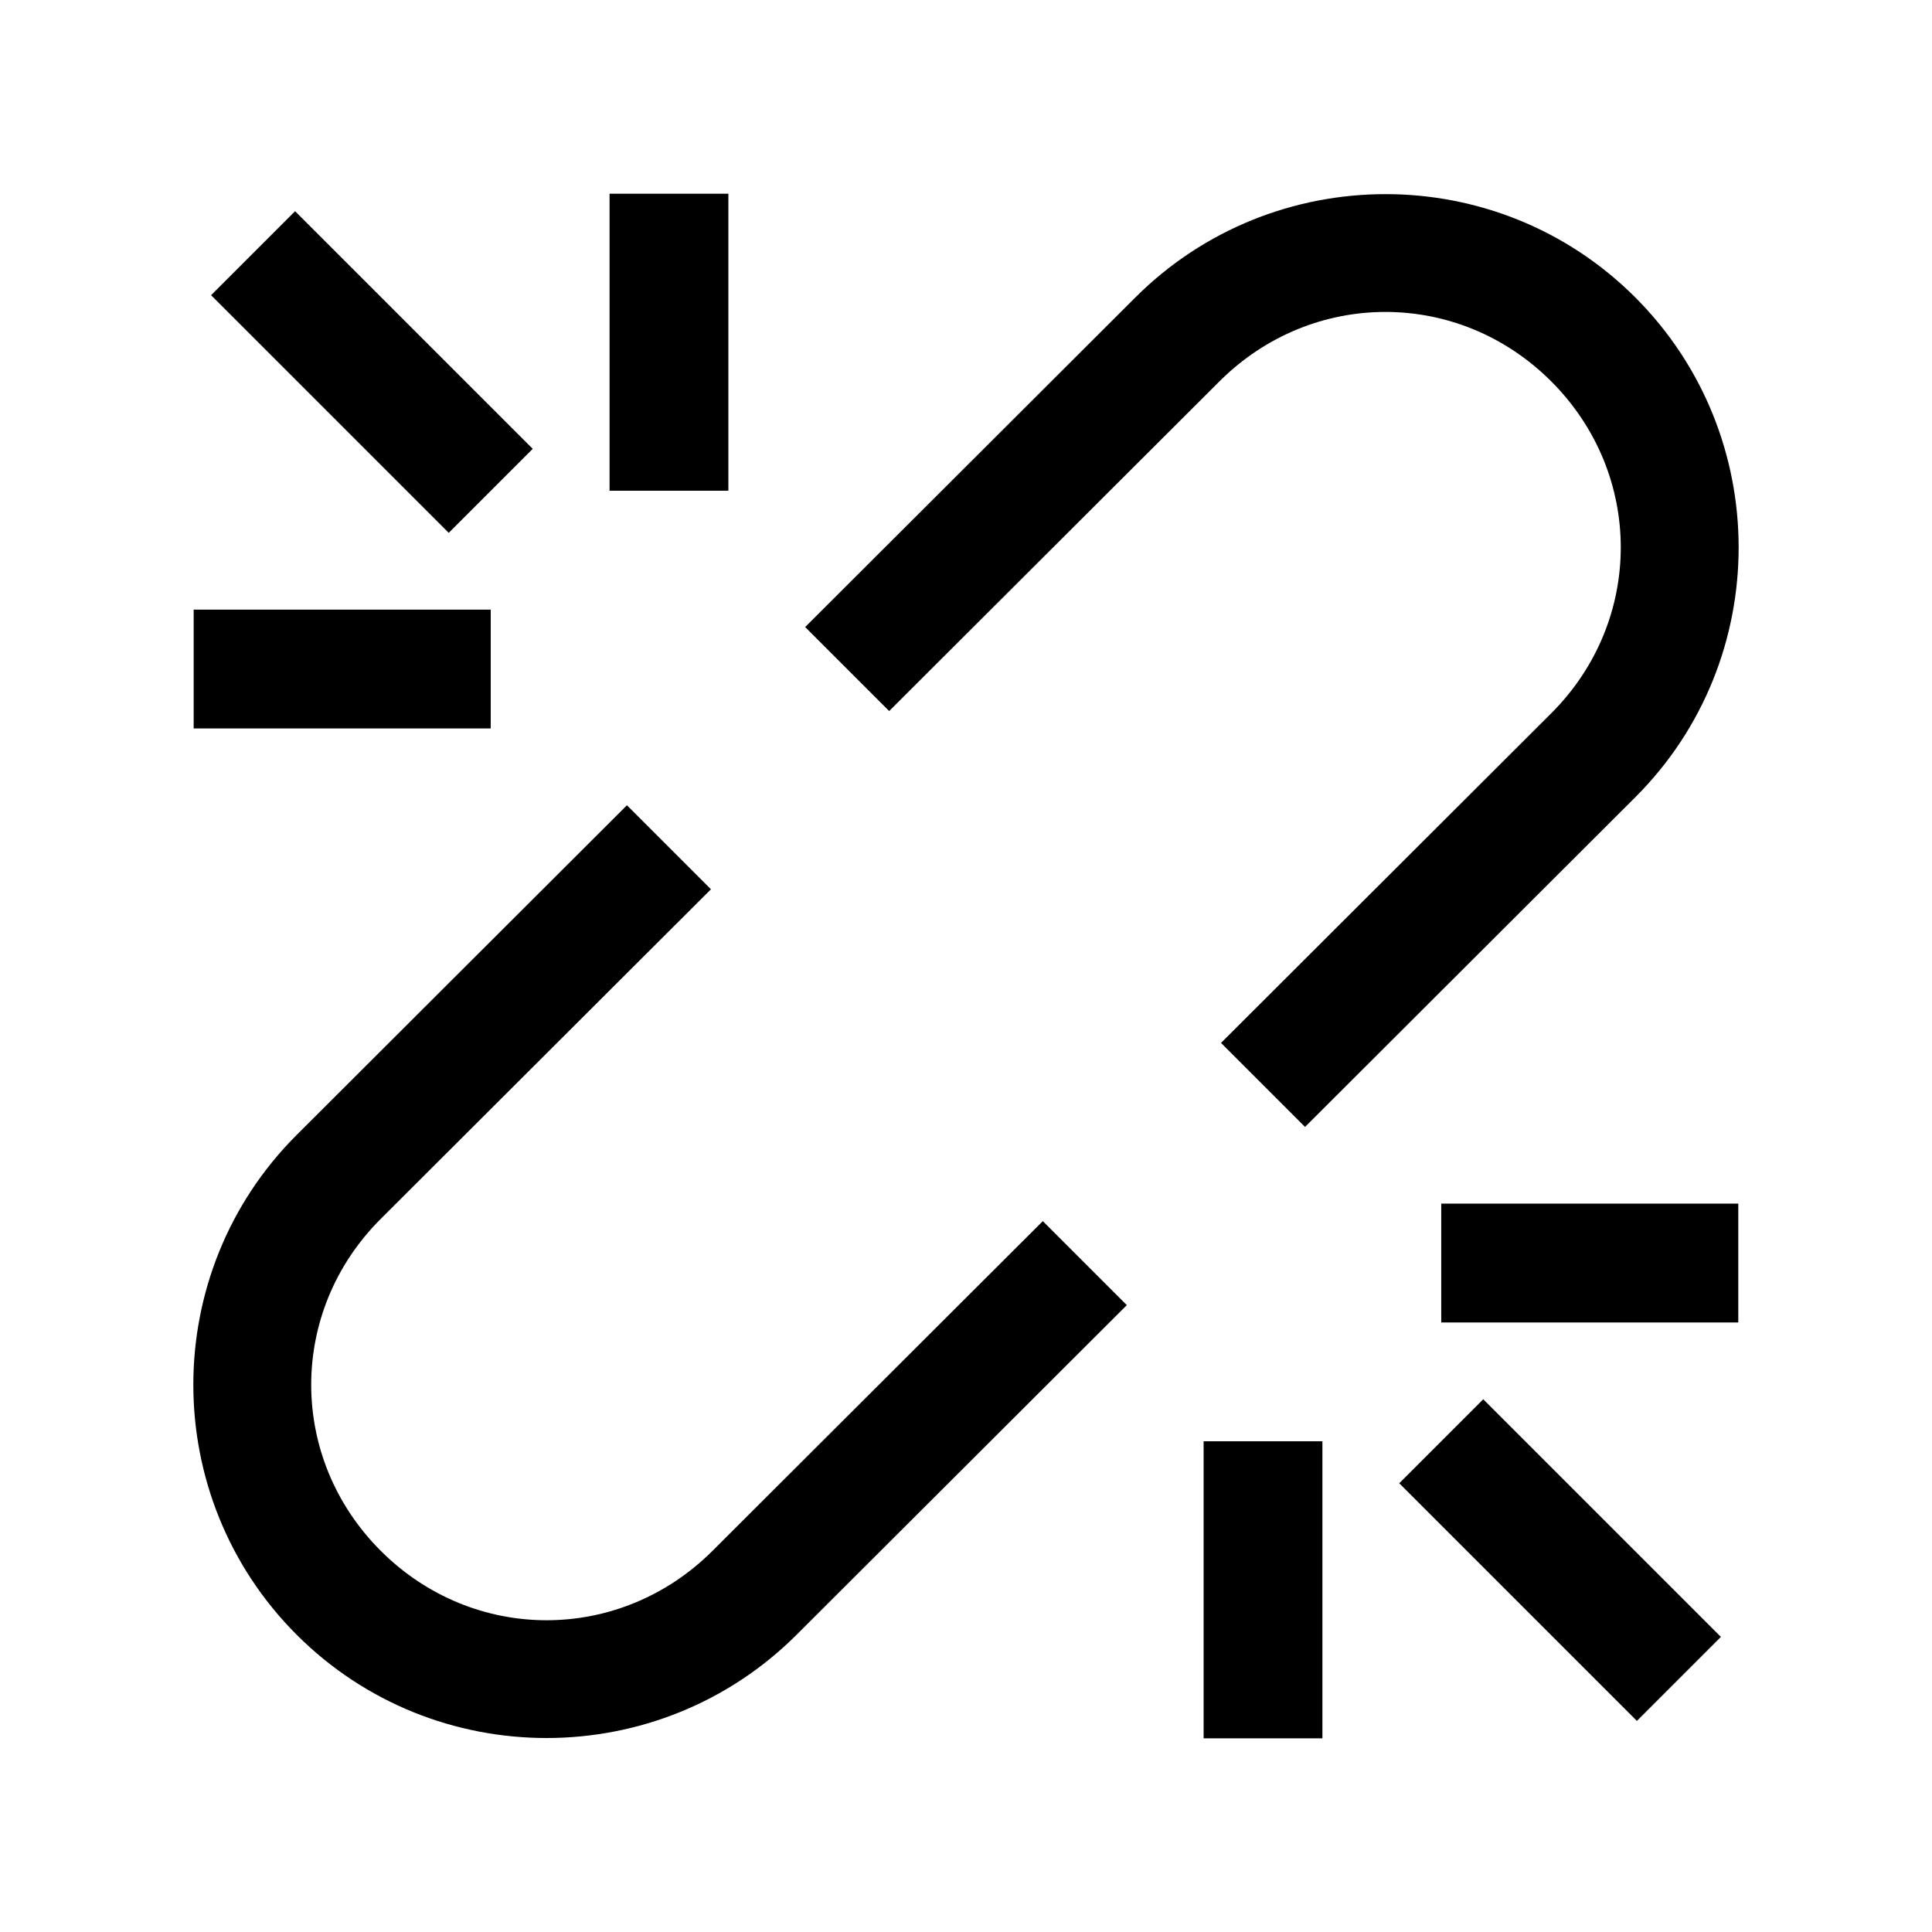 <?xml version="1.0" encoding="UTF-8"?>
<!-- Uploaded to: ICON Repo, www.iconrepo.com, Generator: ICON Repo Mixer Tools -->
<svg fill="#000000" width="800px" height="800px" version="1.1" viewBox="144 144 512 512" xmlns="http://www.w3.org/2000/svg">
 <path d="m305.54 195.33v78.719h31.488v-78.719zm205.62 0.117c-23.988 0.004-48.004 9.137-66.266 27.367l-87.516 87.359 22.262 22.262 87.516-87.359c24.586-24.543 63.391-24.551 87.945 0 24.555 24.555 24.562 63.426 0 87.945l-87.516 87.359 22.262 22.262 87.516-87.359c36.547-36.48 36.504-95.969 0-132.47-18.25-18.25-42.219-27.371-66.203-27.367zm-288.96 4.523-22.262 22.262 62.977 62.977 22.262-22.262zm-26.875 105.59v31.488h78.719v-31.488zm114.82 51.844-87.516 87.359c-36.547 36.48-36.504 95.969 0 132.47 36.504 36.504 95.949 36.457 132.47 0l87.516-87.359-22.262-22.262-87.516 87.359c-24.586 24.543-63.391 24.551-87.945 0-24.555-24.555-24.562-63.426 0-87.945l87.516-87.359zm215.8 105.57v31.488h78.719v-31.488zm11.133 51.844-22.262 22.262 62.977 62.977 22.262-22.262zm-74.109 11.133v78.719h31.484v-78.719z"/>
</svg>